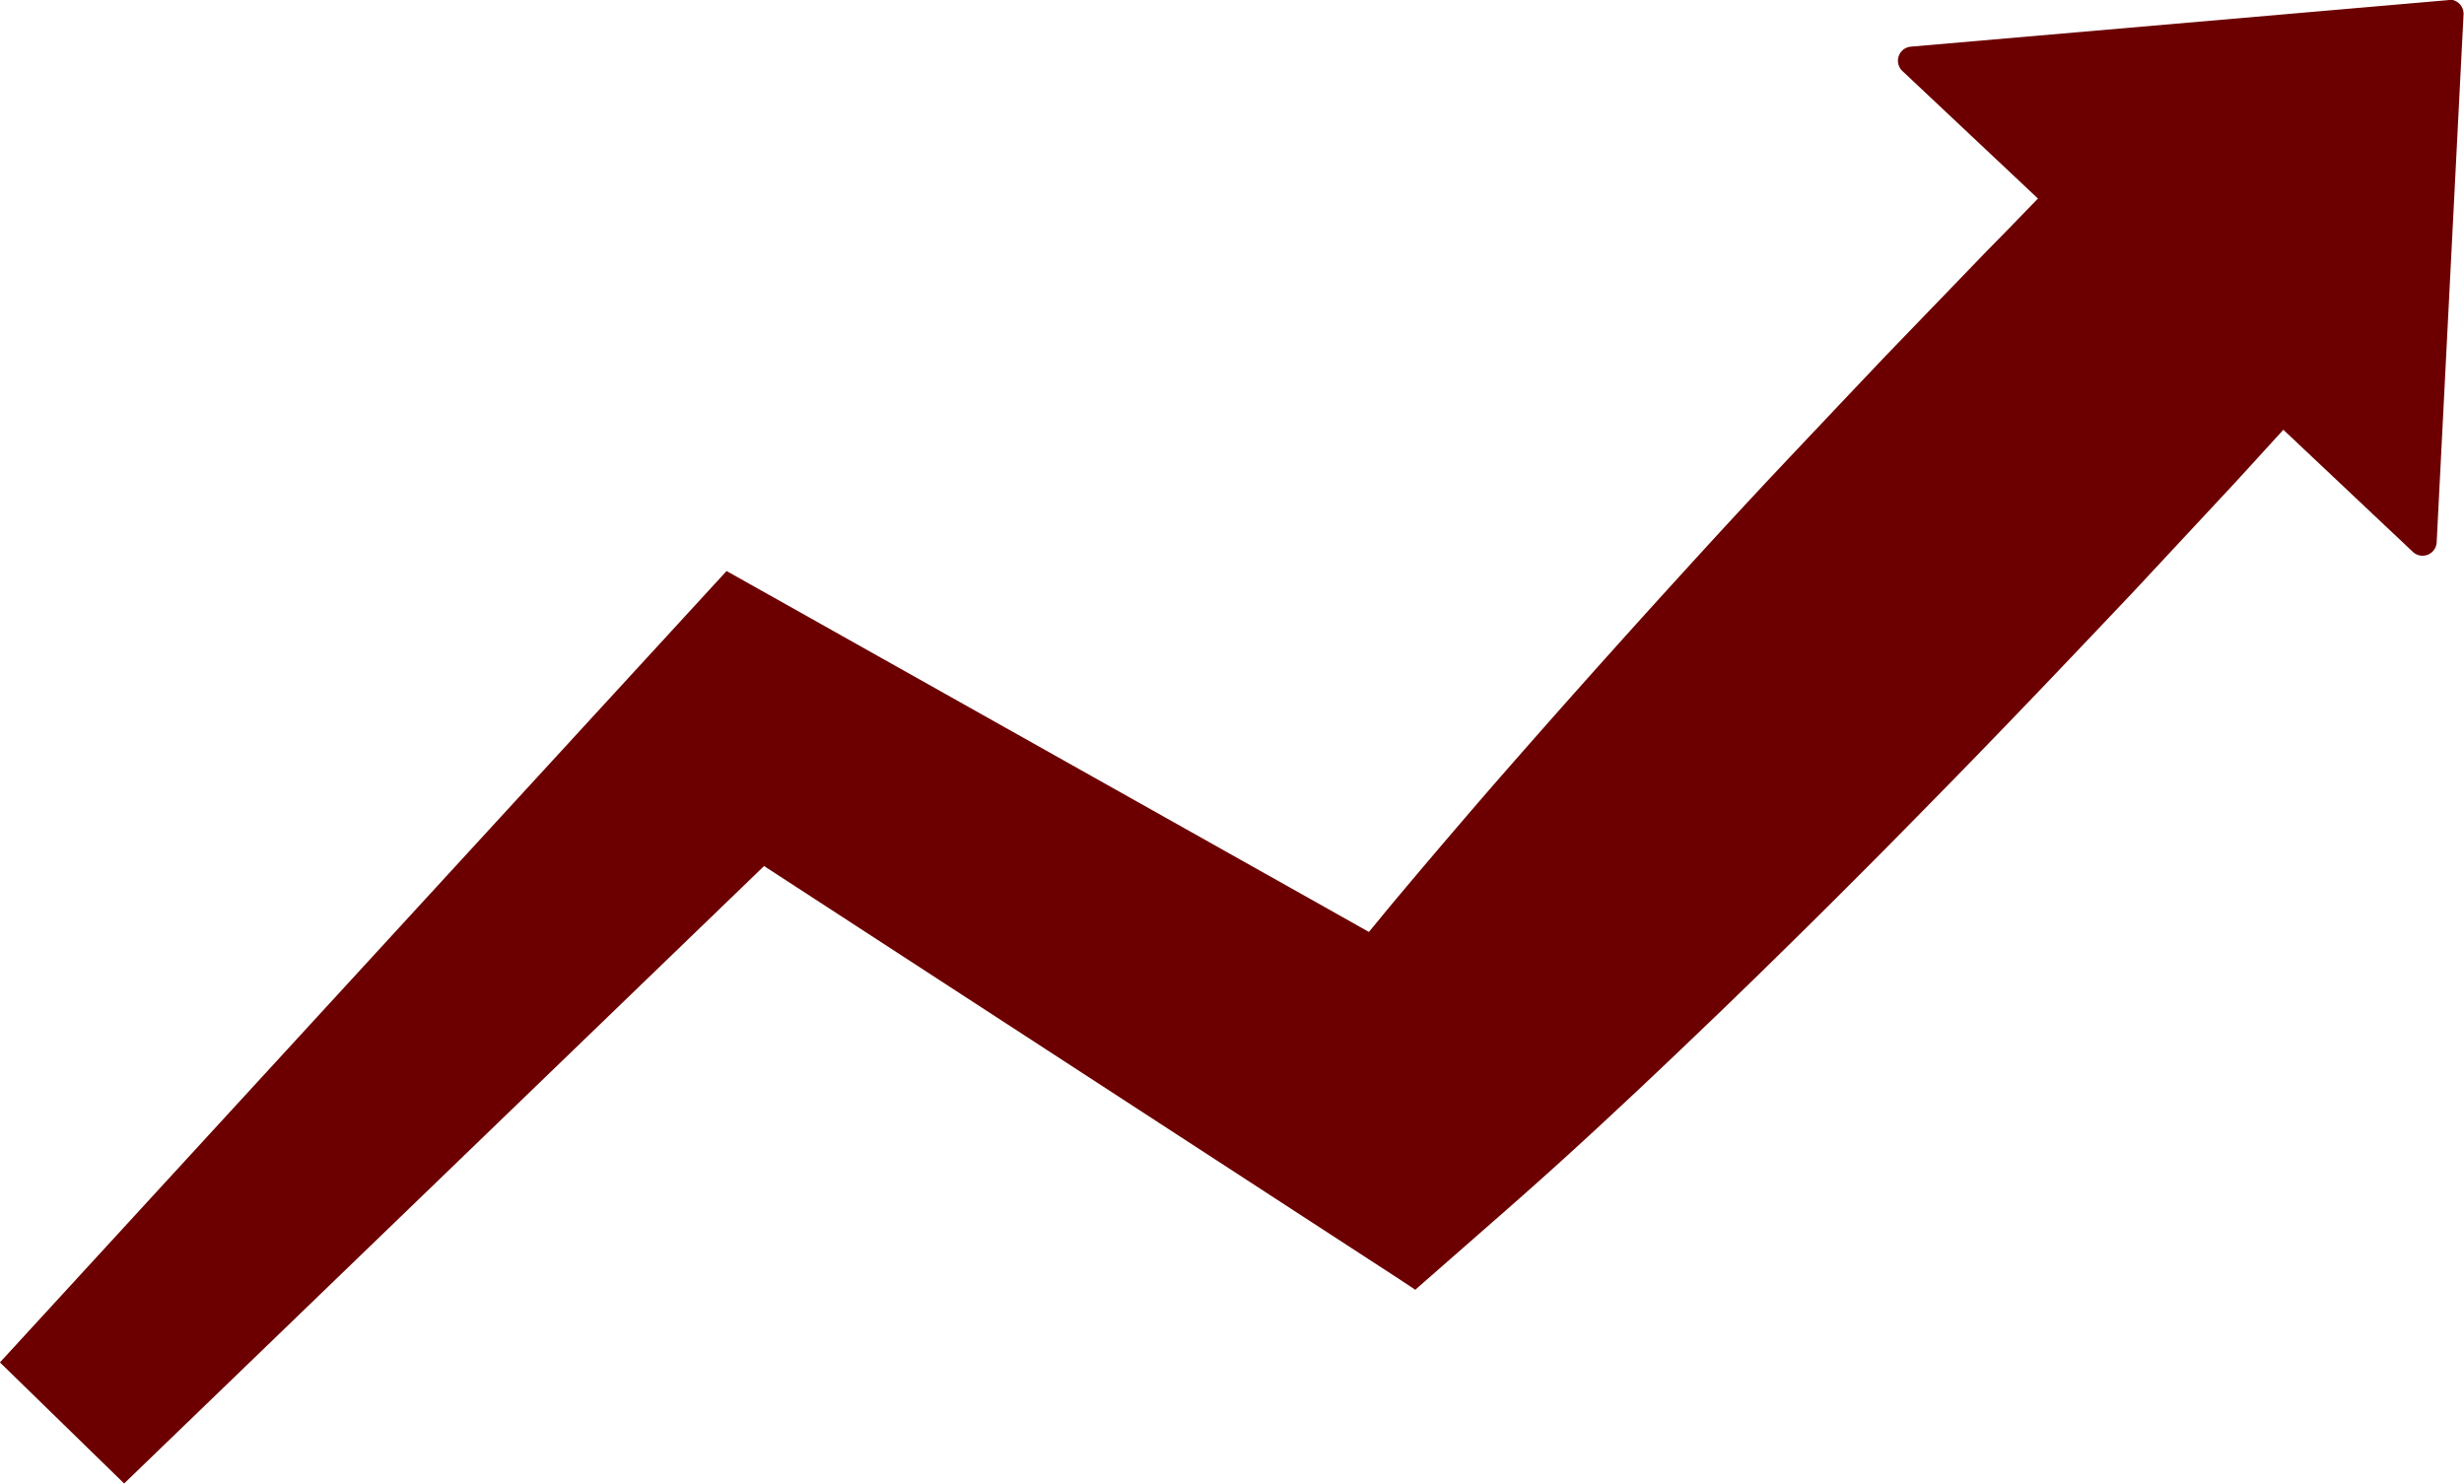 <svg xmlns="http://www.w3.org/2000/svg" width="31.739" height="19.116" viewBox="0 0 31.739 19.116">
  <path id="_11610454881582960210" data-name="11610454881582960210" d="M33.79,26.809l-6.927.6a.182.182,0,0,0-.109.314L28.5,29.366l-.388.4-.259.264L26.541,31.39q-.759.8-1.513,1.6-.54.578-1.073,1.164-1.277,1.4-2.522,2.828c-.413.478-.824.959-1.23,1.444-.108.129-.214.26-.321.389l-.433-.244-6.762-3.8-1.079-.606-.773.842-.968,1.054-7.619,8.3,1.6,1.56,8.243-7.955h0l4.826,3.139,2.467,1.605.895.582.2.133,1.164-1.02q.715-.627,1.408-1.275c.464-.431.921-.868,1.376-1.305q1.364-1.317,2.688-2.671c.886-.9,1.756-1.815,2.624-2.732l1.291-1.386.175-.191.456-.5,1.668,1.573a.182.182,0,0,0,.307-.123l.346-6.8a.182.182,0,0,0-.2-.191Z" transform="translate(-2.249 -26.808)" fill="#6c0000"/>
</svg>
